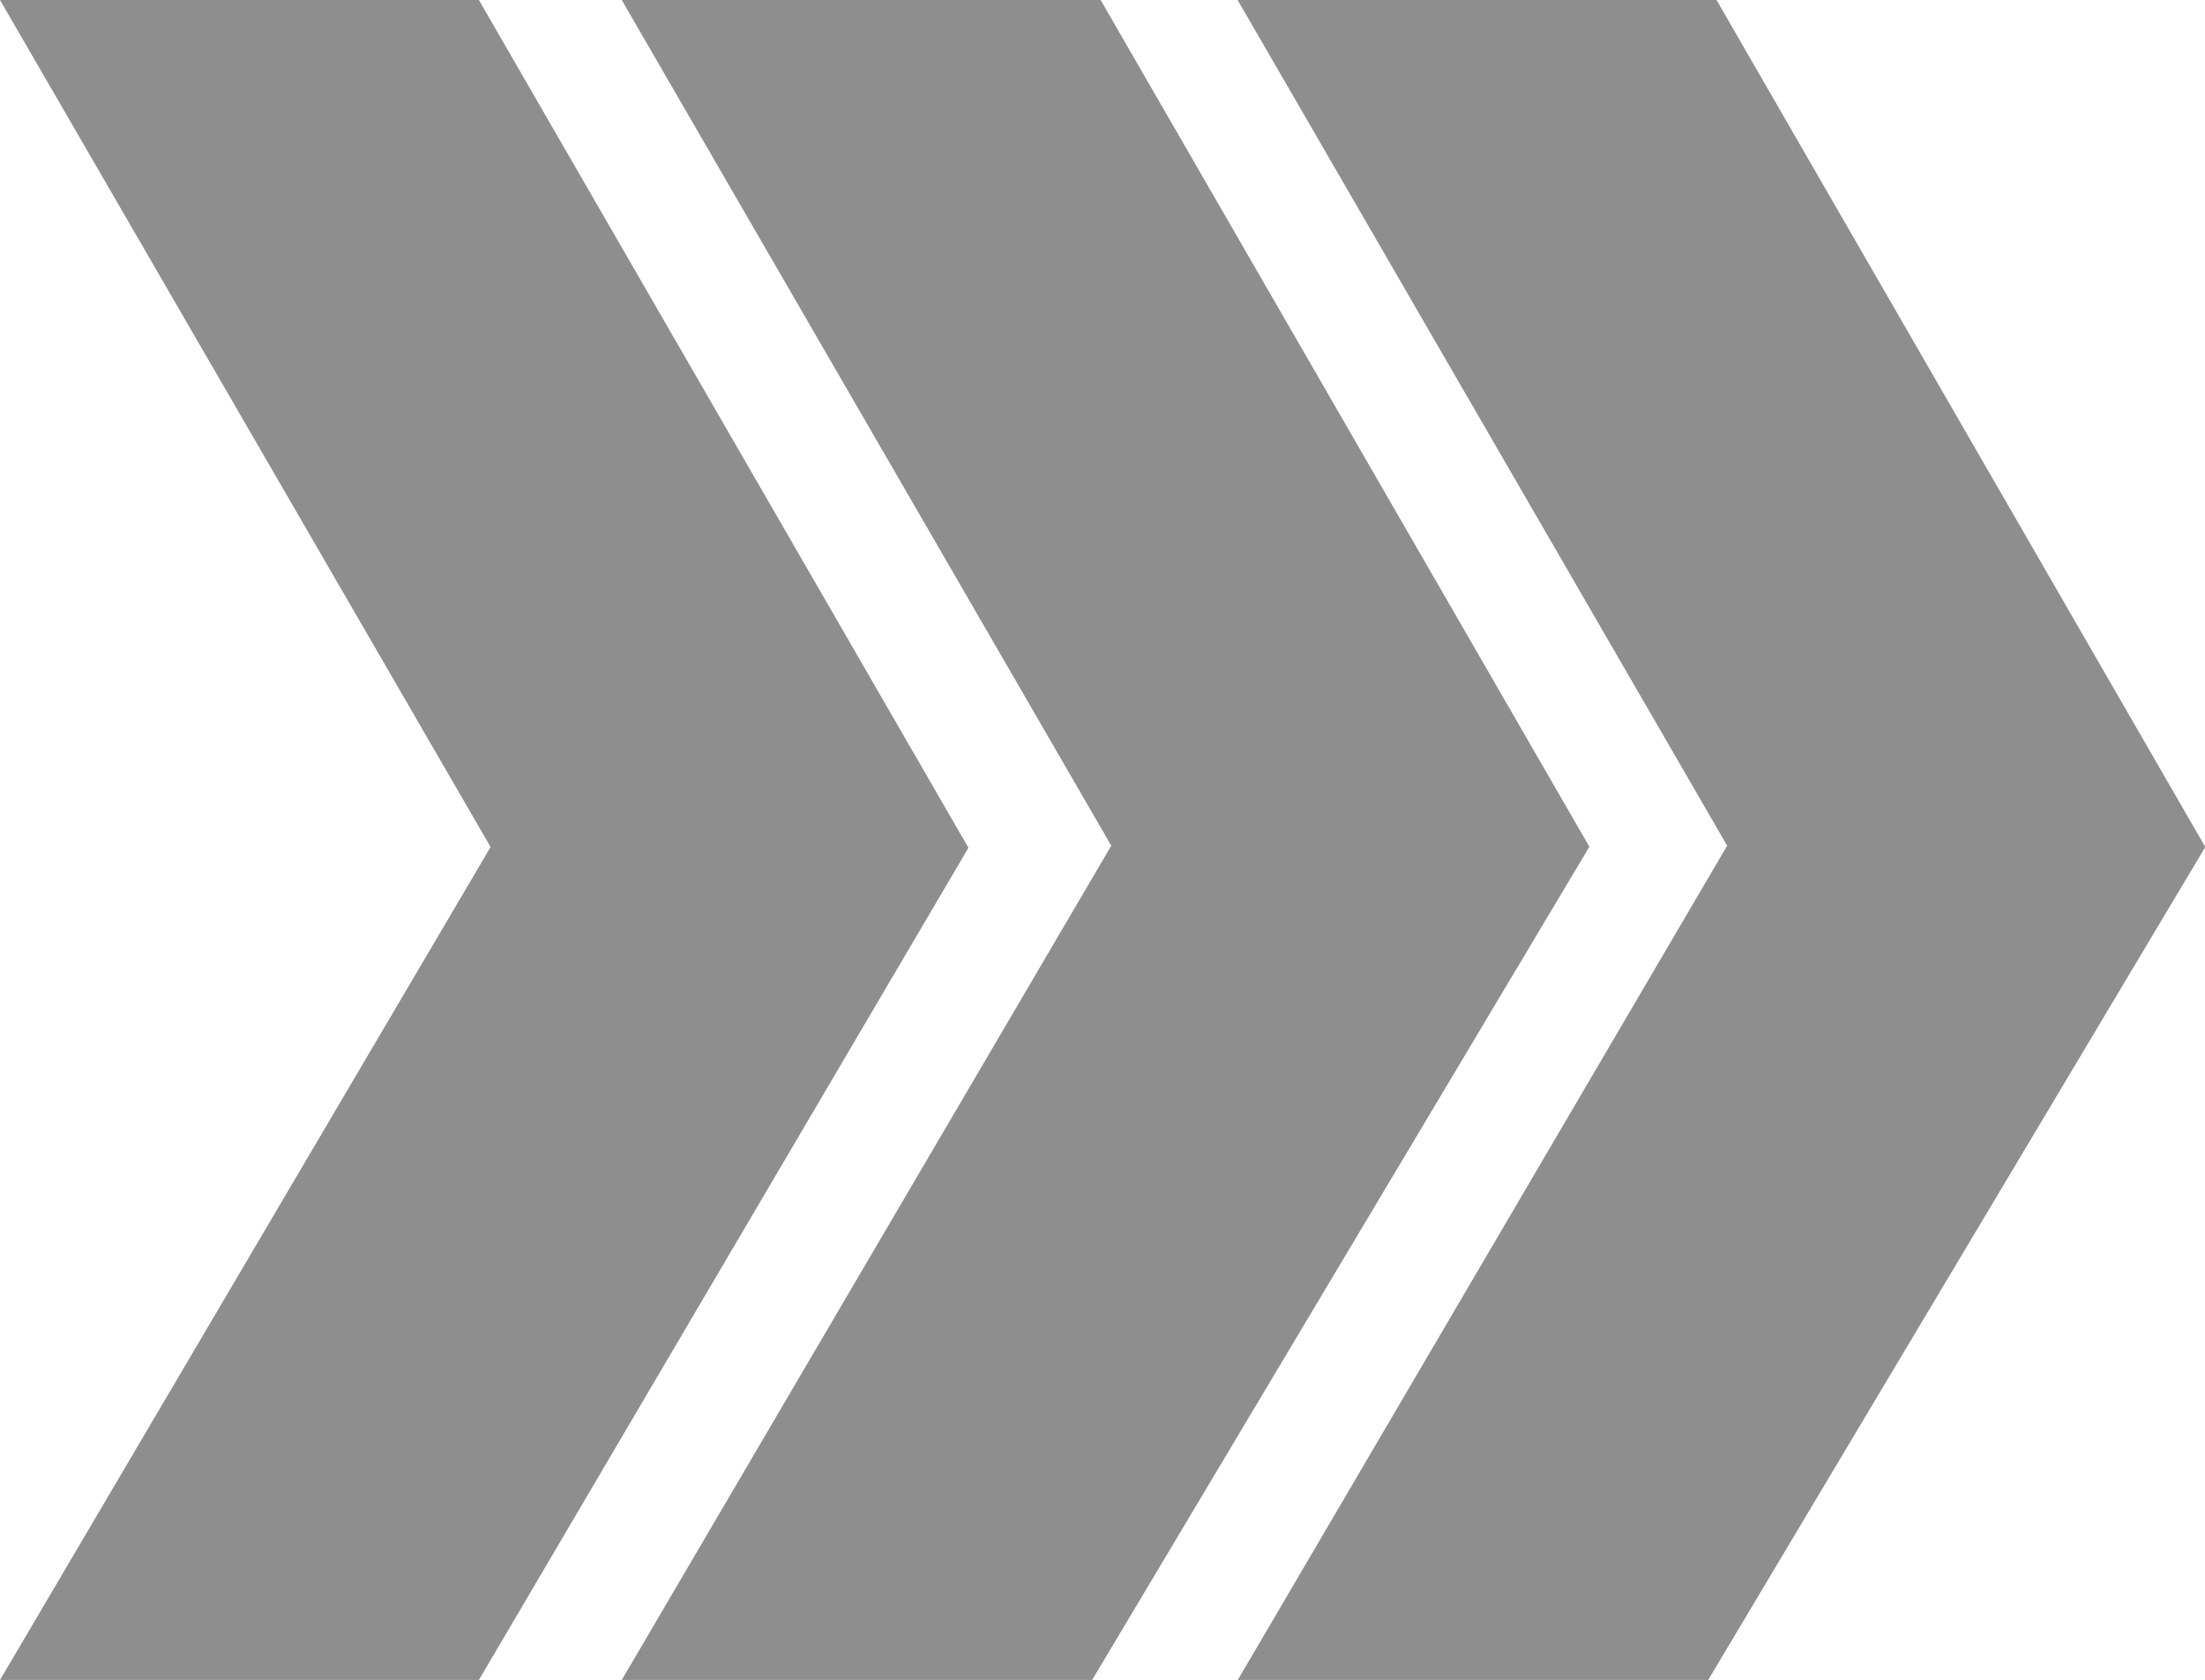 <svg xmlns="http://www.w3.org/2000/svg" version="1.1" viewBox="0 0 830.6 632.9"><defs><style>.st0{fill:#1e1e1e;fill-opacity:.5}</style></defs><path class="st0" d="M414.6 0H234.2l184.4 318.6-184.4 314.3h177.2L598.7 319 414.6 0Z"/><path class="st0" d="M646.6 0H466.2l184.4 318.6L466.2 633h177.2l187.3-313.9L646.6 0ZM180.4 632.9l184.4-313.5L180.4 0H0l184.8 319.1L0 632.9h180.4Z"/></svg>